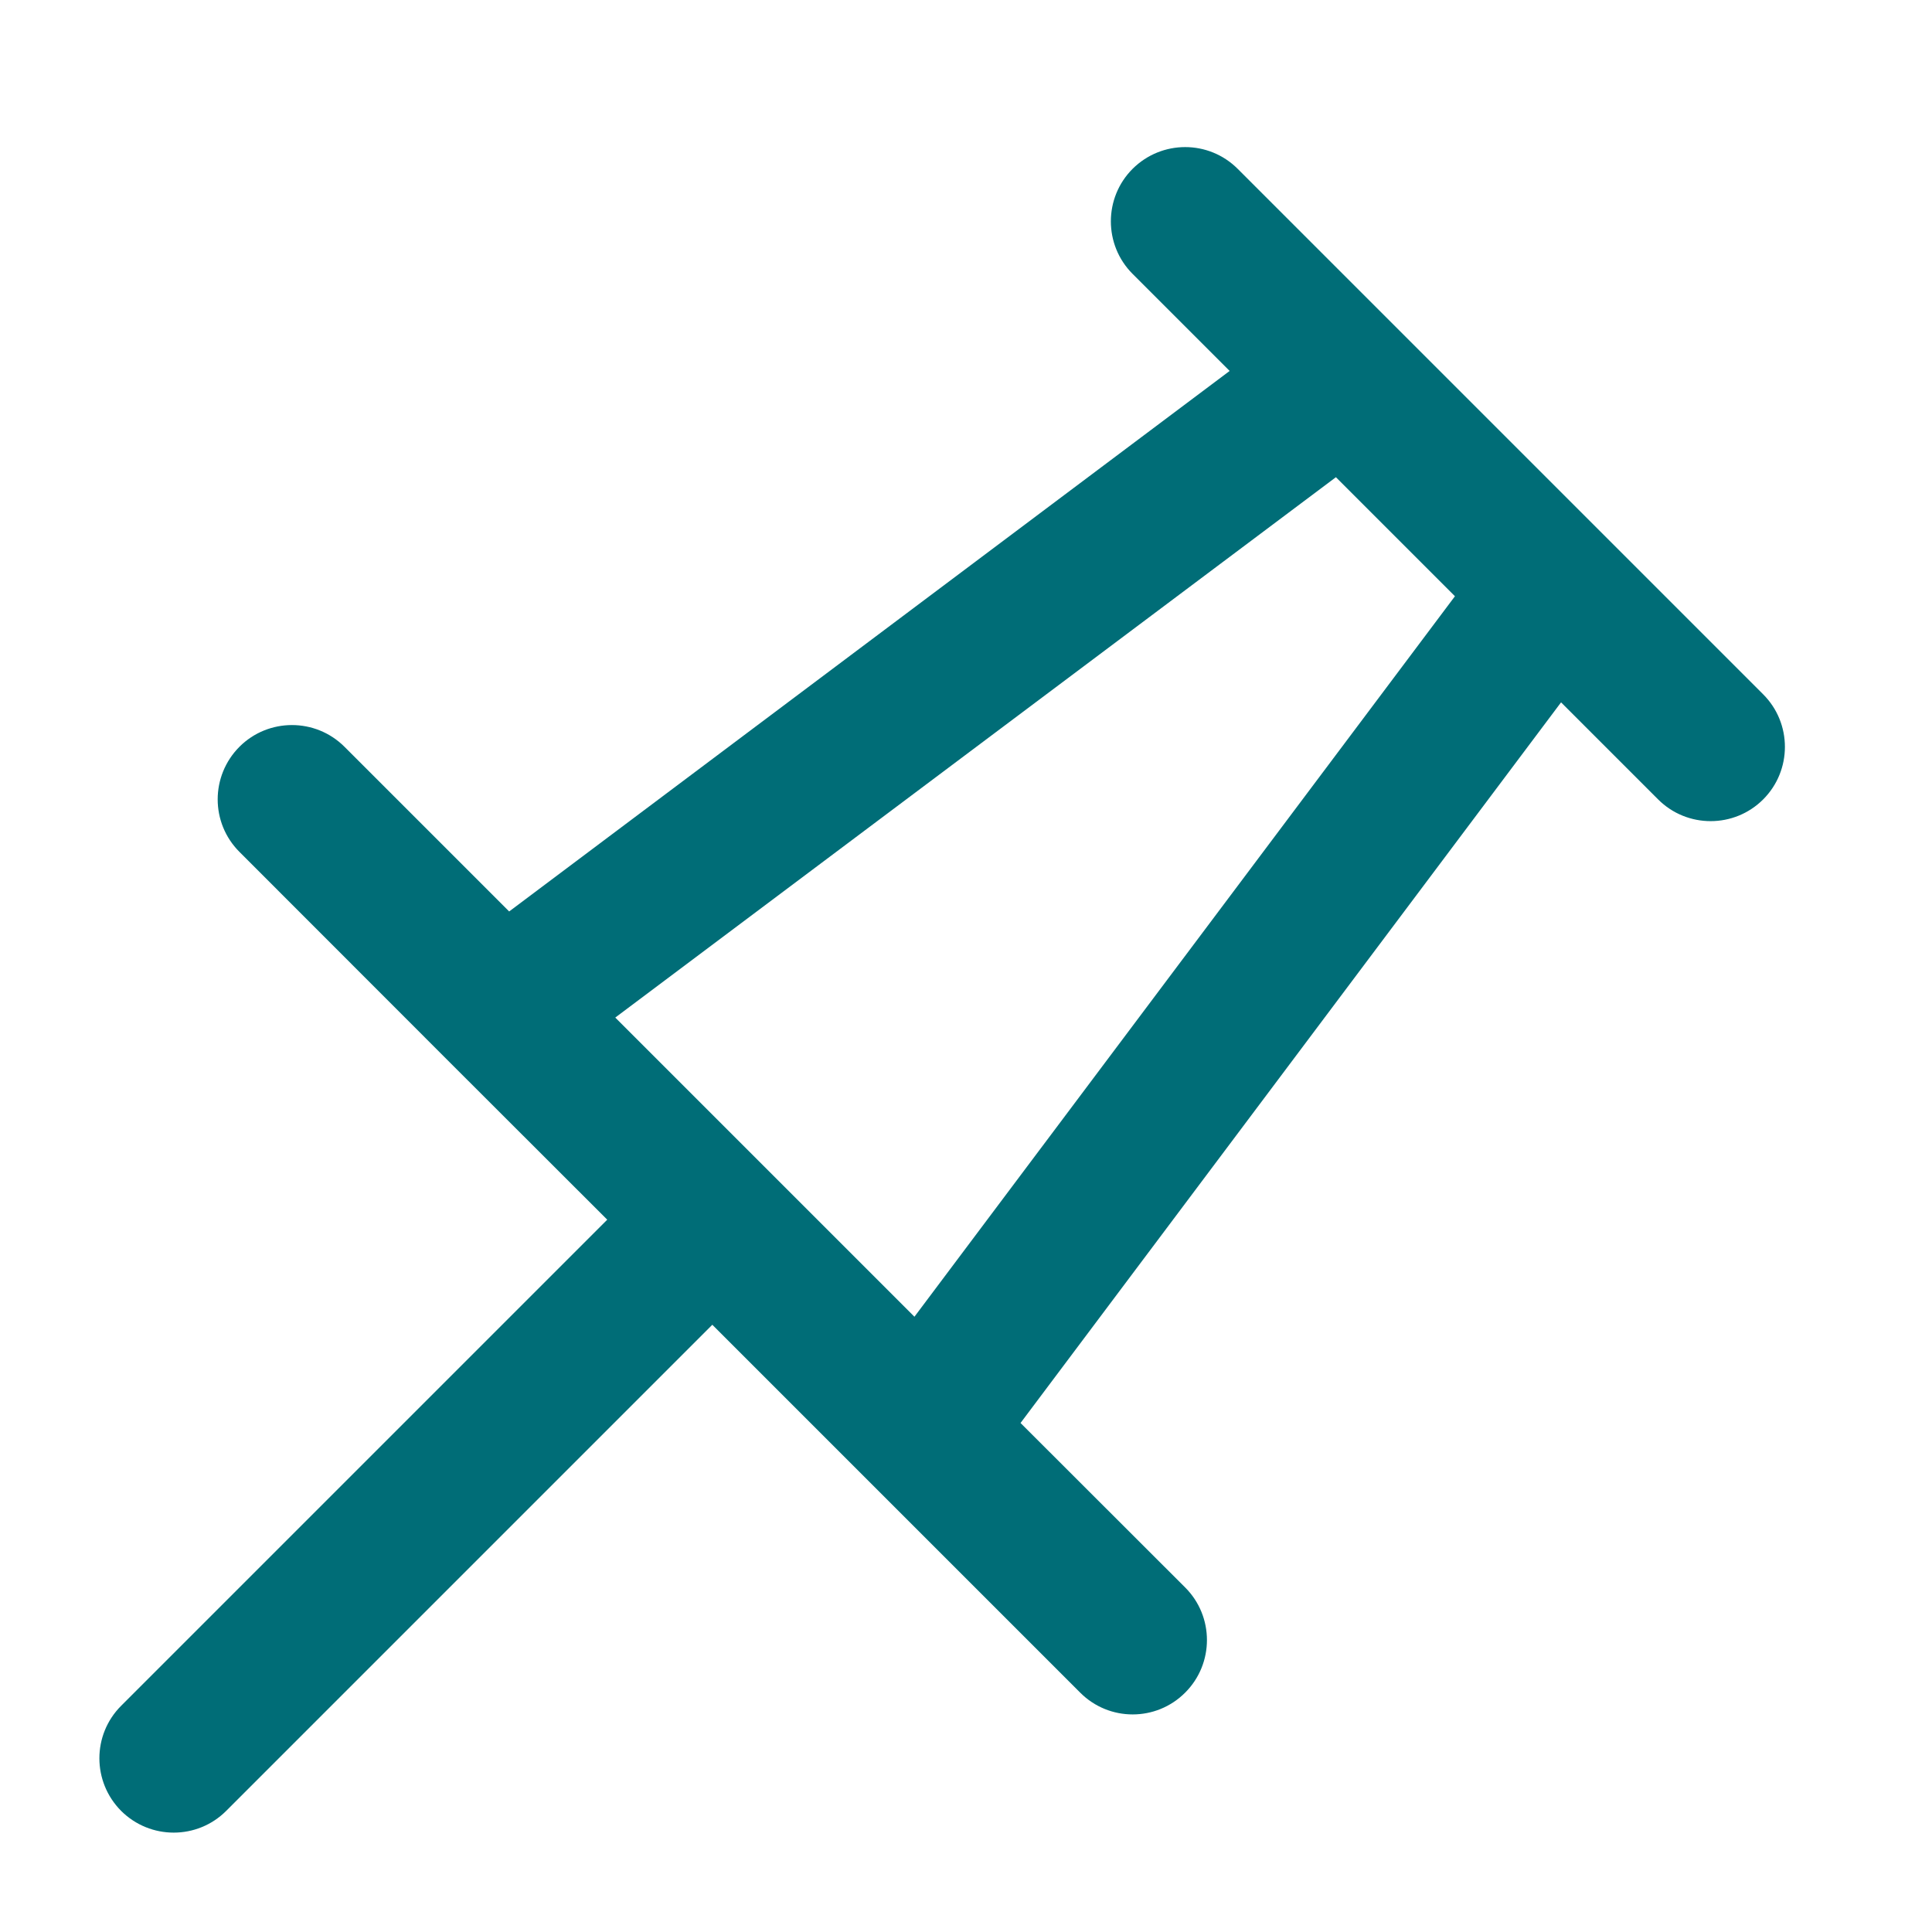 <svg width="13" height="13" viewBox="0 0 13 13" fill="none" xmlns="http://www.w3.org/2000/svg">
<path fill-rule="evenodd" clip-rule="evenodd" d="M8.328 1.136C8.133 0.941 7.817 0.941 7.621 1.136C7.426 1.331 7.426 1.648 7.621 1.843L8.274 2.496L3.426 6.133L2.318 5.025C2.123 4.83 1.806 4.83 1.611 5.025C1.416 5.221 1.416 5.537 1.611 5.732L3.025 7.147L4.086 8.207L0.815 11.478C0.62 11.673 0.62 11.989 0.815 12.185C1.011 12.38 1.327 12.38 1.522 12.185L4.793 8.914L5.854 9.975L7.268 11.389C7.463 11.585 7.78 11.585 7.975 11.389C8.17 11.194 8.17 10.877 7.975 10.682L6.867 9.575L10.504 4.726L11.157 5.379C11.352 5.574 11.669 5.574 11.864 5.379C12.059 5.184 12.059 4.867 11.864 4.672L10.803 3.611L9.389 2.197L8.328 1.136ZM4.14 6.847L8.989 3.211L9.79 4.012L6.153 8.86L4.14 6.847Z" fill="#006D77"/>
</svg>
